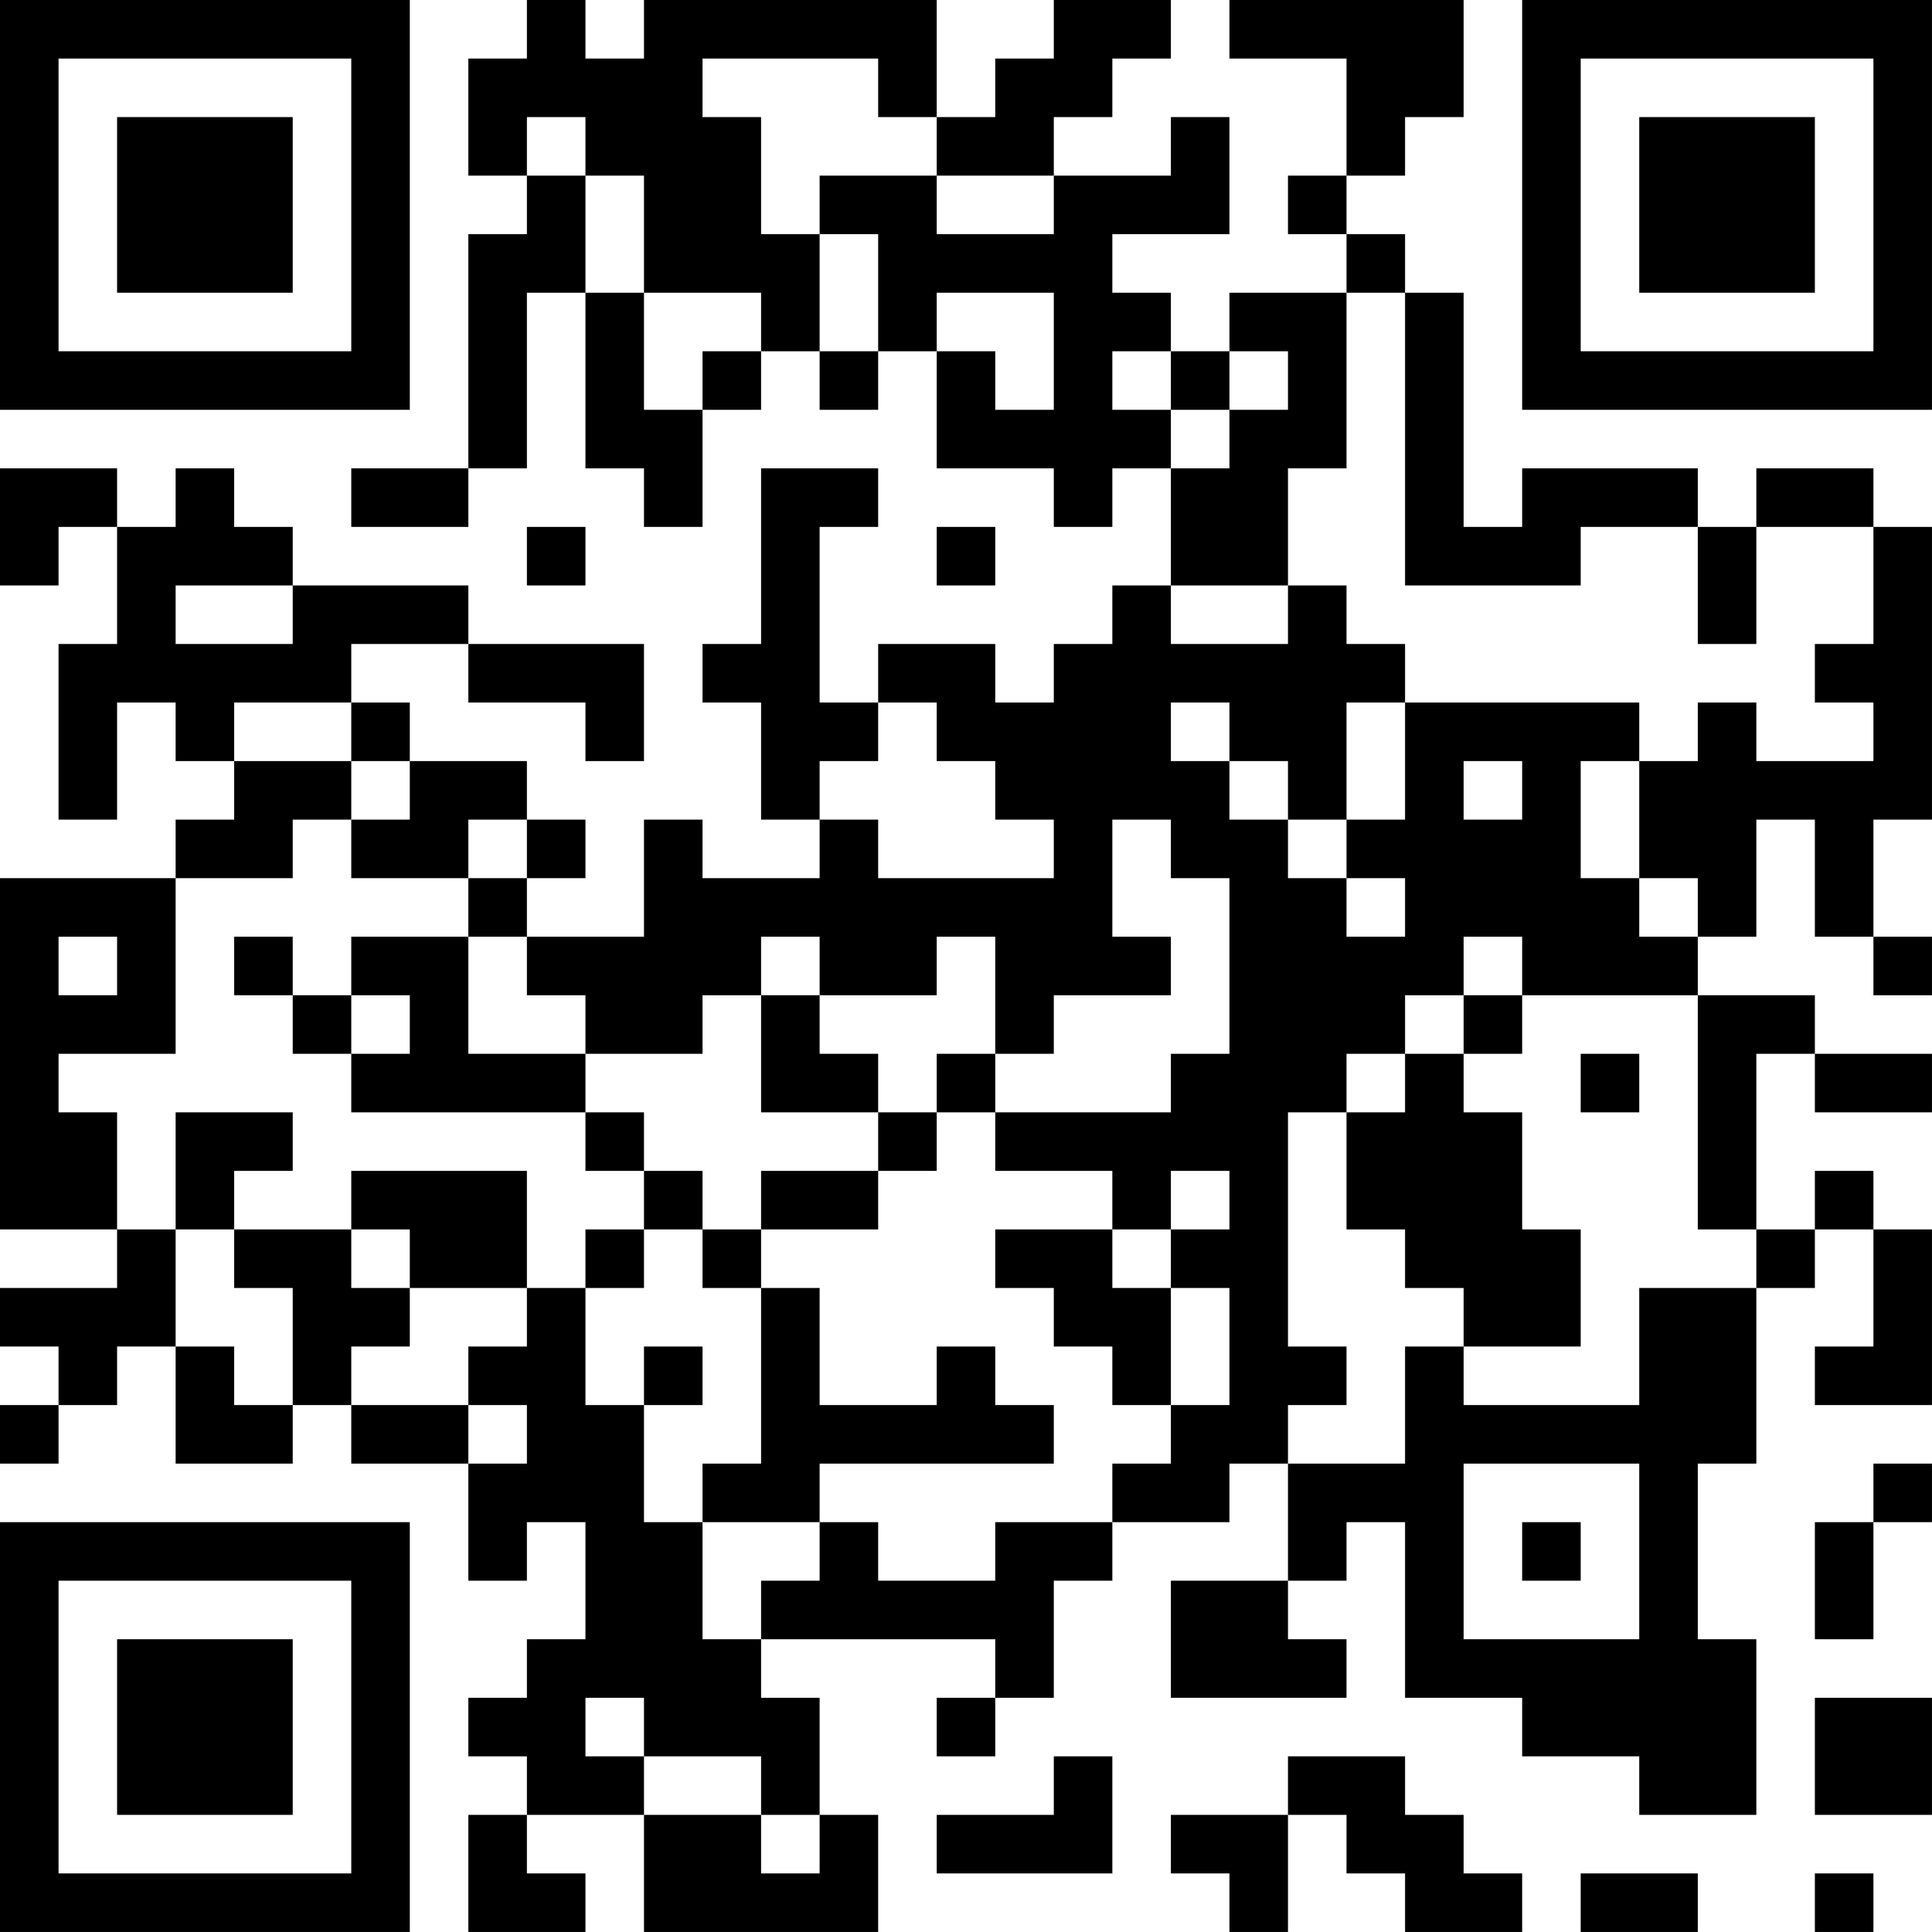 <?xml version="1.0" encoding="UTF-8"?>
<svg xmlns="http://www.w3.org/2000/svg" version="1.1" width="400" height="400" viewBox="0 0 400 400"><rect x="0" y="0" width="400" height="400" fill="#ffffff"/><g transform="scale(12.121)"><g transform="translate(0,0)"><path fill-rule="evenodd" d="M9 0L9 1L8 1L8 3L9 3L9 4L8 4L8 8L6 8L6 9L8 9L8 8L9 8L9 5L10 5L10 8L11 8L11 9L12 9L12 7L13 7L13 6L14 6L14 7L15 7L15 6L16 6L16 8L18 8L18 9L19 9L19 8L20 8L20 10L19 10L19 11L18 11L18 12L17 12L17 11L15 11L15 12L14 12L14 9L15 9L15 8L13 8L13 11L12 11L12 12L13 12L13 14L14 14L14 15L12 15L12 14L11 14L11 16L9 16L9 15L10 15L10 14L9 14L9 13L7 13L7 12L6 12L6 11L8 11L8 12L10 12L10 13L11 13L11 11L8 11L8 10L5 10L5 9L4 9L4 8L3 8L3 9L2 9L2 8L0 8L0 10L1 10L1 9L2 9L2 11L1 11L1 14L2 14L2 12L3 12L3 13L4 13L4 14L3 14L3 15L0 15L0 21L2 21L2 22L0 22L0 23L1 23L1 24L0 24L0 25L1 25L1 24L2 24L2 23L3 23L3 25L5 25L5 24L6 24L6 25L8 25L8 27L9 27L9 26L10 26L10 28L9 28L9 29L8 29L8 30L9 30L9 31L8 31L8 33L10 33L10 32L9 32L9 31L11 31L11 33L15 33L15 31L14 31L14 29L13 29L13 28L17 28L17 29L16 29L16 30L17 30L17 29L18 29L18 27L19 27L19 26L21 26L21 25L22 25L22 27L20 27L20 29L23 29L23 28L22 28L22 27L23 27L23 26L24 26L24 29L26 29L26 30L28 30L28 31L30 31L30 28L29 28L29 25L30 25L30 22L31 22L31 21L32 21L32 23L31 23L31 24L33 24L33 21L32 21L32 20L31 20L31 21L30 21L30 18L31 18L31 19L33 19L33 18L31 18L31 17L29 17L29 16L30 16L30 14L31 14L31 16L32 16L32 17L33 17L33 16L32 16L32 14L33 14L33 9L32 9L32 8L30 8L30 9L29 9L29 8L26 8L26 9L25 9L25 5L24 5L24 4L23 4L23 3L24 3L24 2L25 2L25 0L21 0L21 1L23 1L23 3L22 3L22 4L23 4L23 5L21 5L21 6L20 6L20 5L19 5L19 4L21 4L21 2L20 2L20 3L18 3L18 2L19 2L19 1L20 1L20 0L18 0L18 1L17 1L17 2L16 2L16 0L11 0L11 1L10 1L10 0ZM12 1L12 2L13 2L13 4L14 4L14 6L15 6L15 4L14 4L14 3L16 3L16 4L18 4L18 3L16 3L16 2L15 2L15 1ZM9 2L9 3L10 3L10 5L11 5L11 7L12 7L12 6L13 6L13 5L11 5L11 3L10 3L10 2ZM16 5L16 6L17 6L17 7L18 7L18 5ZM23 5L23 8L22 8L22 10L20 10L20 11L22 11L22 10L23 10L23 11L24 11L24 12L23 12L23 14L22 14L22 13L21 13L21 12L20 12L20 13L21 13L21 14L22 14L22 15L23 15L23 16L24 16L24 15L23 15L23 14L24 14L24 12L28 12L28 13L27 13L27 15L28 15L28 16L29 16L29 15L28 15L28 13L29 13L29 12L30 12L30 13L32 13L32 12L31 12L31 11L32 11L32 9L30 9L30 11L29 11L29 9L27 9L27 10L24 10L24 5ZM19 6L19 7L20 7L20 8L21 8L21 7L22 7L22 6L21 6L21 7L20 7L20 6ZM9 9L9 10L10 10L10 9ZM16 9L16 10L17 10L17 9ZM3 10L3 11L5 11L5 10ZM4 12L4 13L6 13L6 14L5 14L5 15L3 15L3 18L1 18L1 19L2 19L2 21L3 21L3 23L4 23L4 24L5 24L5 22L4 22L4 21L6 21L6 22L7 22L7 23L6 23L6 24L8 24L8 25L9 25L9 24L8 24L8 23L9 23L9 22L10 22L10 24L11 24L11 26L12 26L12 28L13 28L13 27L14 27L14 26L15 26L15 27L17 27L17 26L19 26L19 25L20 25L20 24L21 24L21 22L20 22L20 21L21 21L21 20L20 20L20 21L19 21L19 20L17 20L17 19L20 19L20 18L21 18L21 15L20 15L20 14L19 14L19 16L20 16L20 17L18 17L18 18L17 18L17 16L16 16L16 17L14 17L14 16L13 16L13 17L12 17L12 18L10 18L10 17L9 17L9 16L8 16L8 15L9 15L9 14L8 14L8 15L6 15L6 14L7 14L7 13L6 13L6 12ZM15 12L15 13L14 13L14 14L15 14L15 15L18 15L18 14L17 14L17 13L16 13L16 12ZM25 13L25 14L26 14L26 13ZM1 16L1 17L2 17L2 16ZM4 16L4 17L5 17L5 18L6 18L6 19L10 19L10 20L11 20L11 21L10 21L10 22L11 22L11 21L12 21L12 22L13 22L13 25L12 25L12 26L14 26L14 25L18 25L18 24L17 24L17 23L16 23L16 24L14 24L14 22L13 22L13 21L15 21L15 20L16 20L16 19L17 19L17 18L16 18L16 19L15 19L15 18L14 18L14 17L13 17L13 19L15 19L15 20L13 20L13 21L12 21L12 20L11 20L11 19L10 19L10 18L8 18L8 16L6 16L6 17L5 17L5 16ZM25 16L25 17L24 17L24 18L23 18L23 19L22 19L22 23L23 23L23 24L22 24L22 25L24 25L24 23L25 23L25 24L28 24L28 22L30 22L30 21L29 21L29 17L26 17L26 16ZM6 17L6 18L7 18L7 17ZM25 17L25 18L24 18L24 19L23 19L23 21L24 21L24 22L25 22L25 23L27 23L27 21L26 21L26 19L25 19L25 18L26 18L26 17ZM27 18L27 19L28 19L28 18ZM3 19L3 21L4 21L4 20L5 20L5 19ZM6 20L6 21L7 21L7 22L9 22L9 20ZM17 21L17 22L18 22L18 23L19 23L19 24L20 24L20 22L19 22L19 21ZM11 23L11 24L12 24L12 23ZM25 25L25 28L28 28L28 25ZM32 25L32 26L31 26L31 28L32 28L32 26L33 26L33 25ZM26 26L26 27L27 27L27 26ZM10 29L10 30L11 30L11 31L13 31L13 32L14 32L14 31L13 31L13 30L11 30L11 29ZM31 29L31 31L33 31L33 29ZM18 30L18 31L16 31L16 32L19 32L19 30ZM22 30L22 31L20 31L20 32L21 32L21 33L22 33L22 31L23 31L23 32L24 32L24 33L26 33L26 32L25 32L25 31L24 31L24 30ZM27 32L27 33L29 33L29 32ZM31 32L31 33L32 33L32 32ZM0 0L0 7L7 7L7 0ZM1 1L1 6L6 6L6 1ZM2 2L2 5L5 5L5 2ZM26 0L26 7L33 7L33 0ZM27 1L27 6L32 6L32 1ZM28 2L28 5L31 5L31 2ZM0 26L0 33L7 33L7 26ZM1 27L1 32L6 32L6 27ZM2 28L2 31L5 31L5 28Z" fill="#000000"/></g></g></svg>
